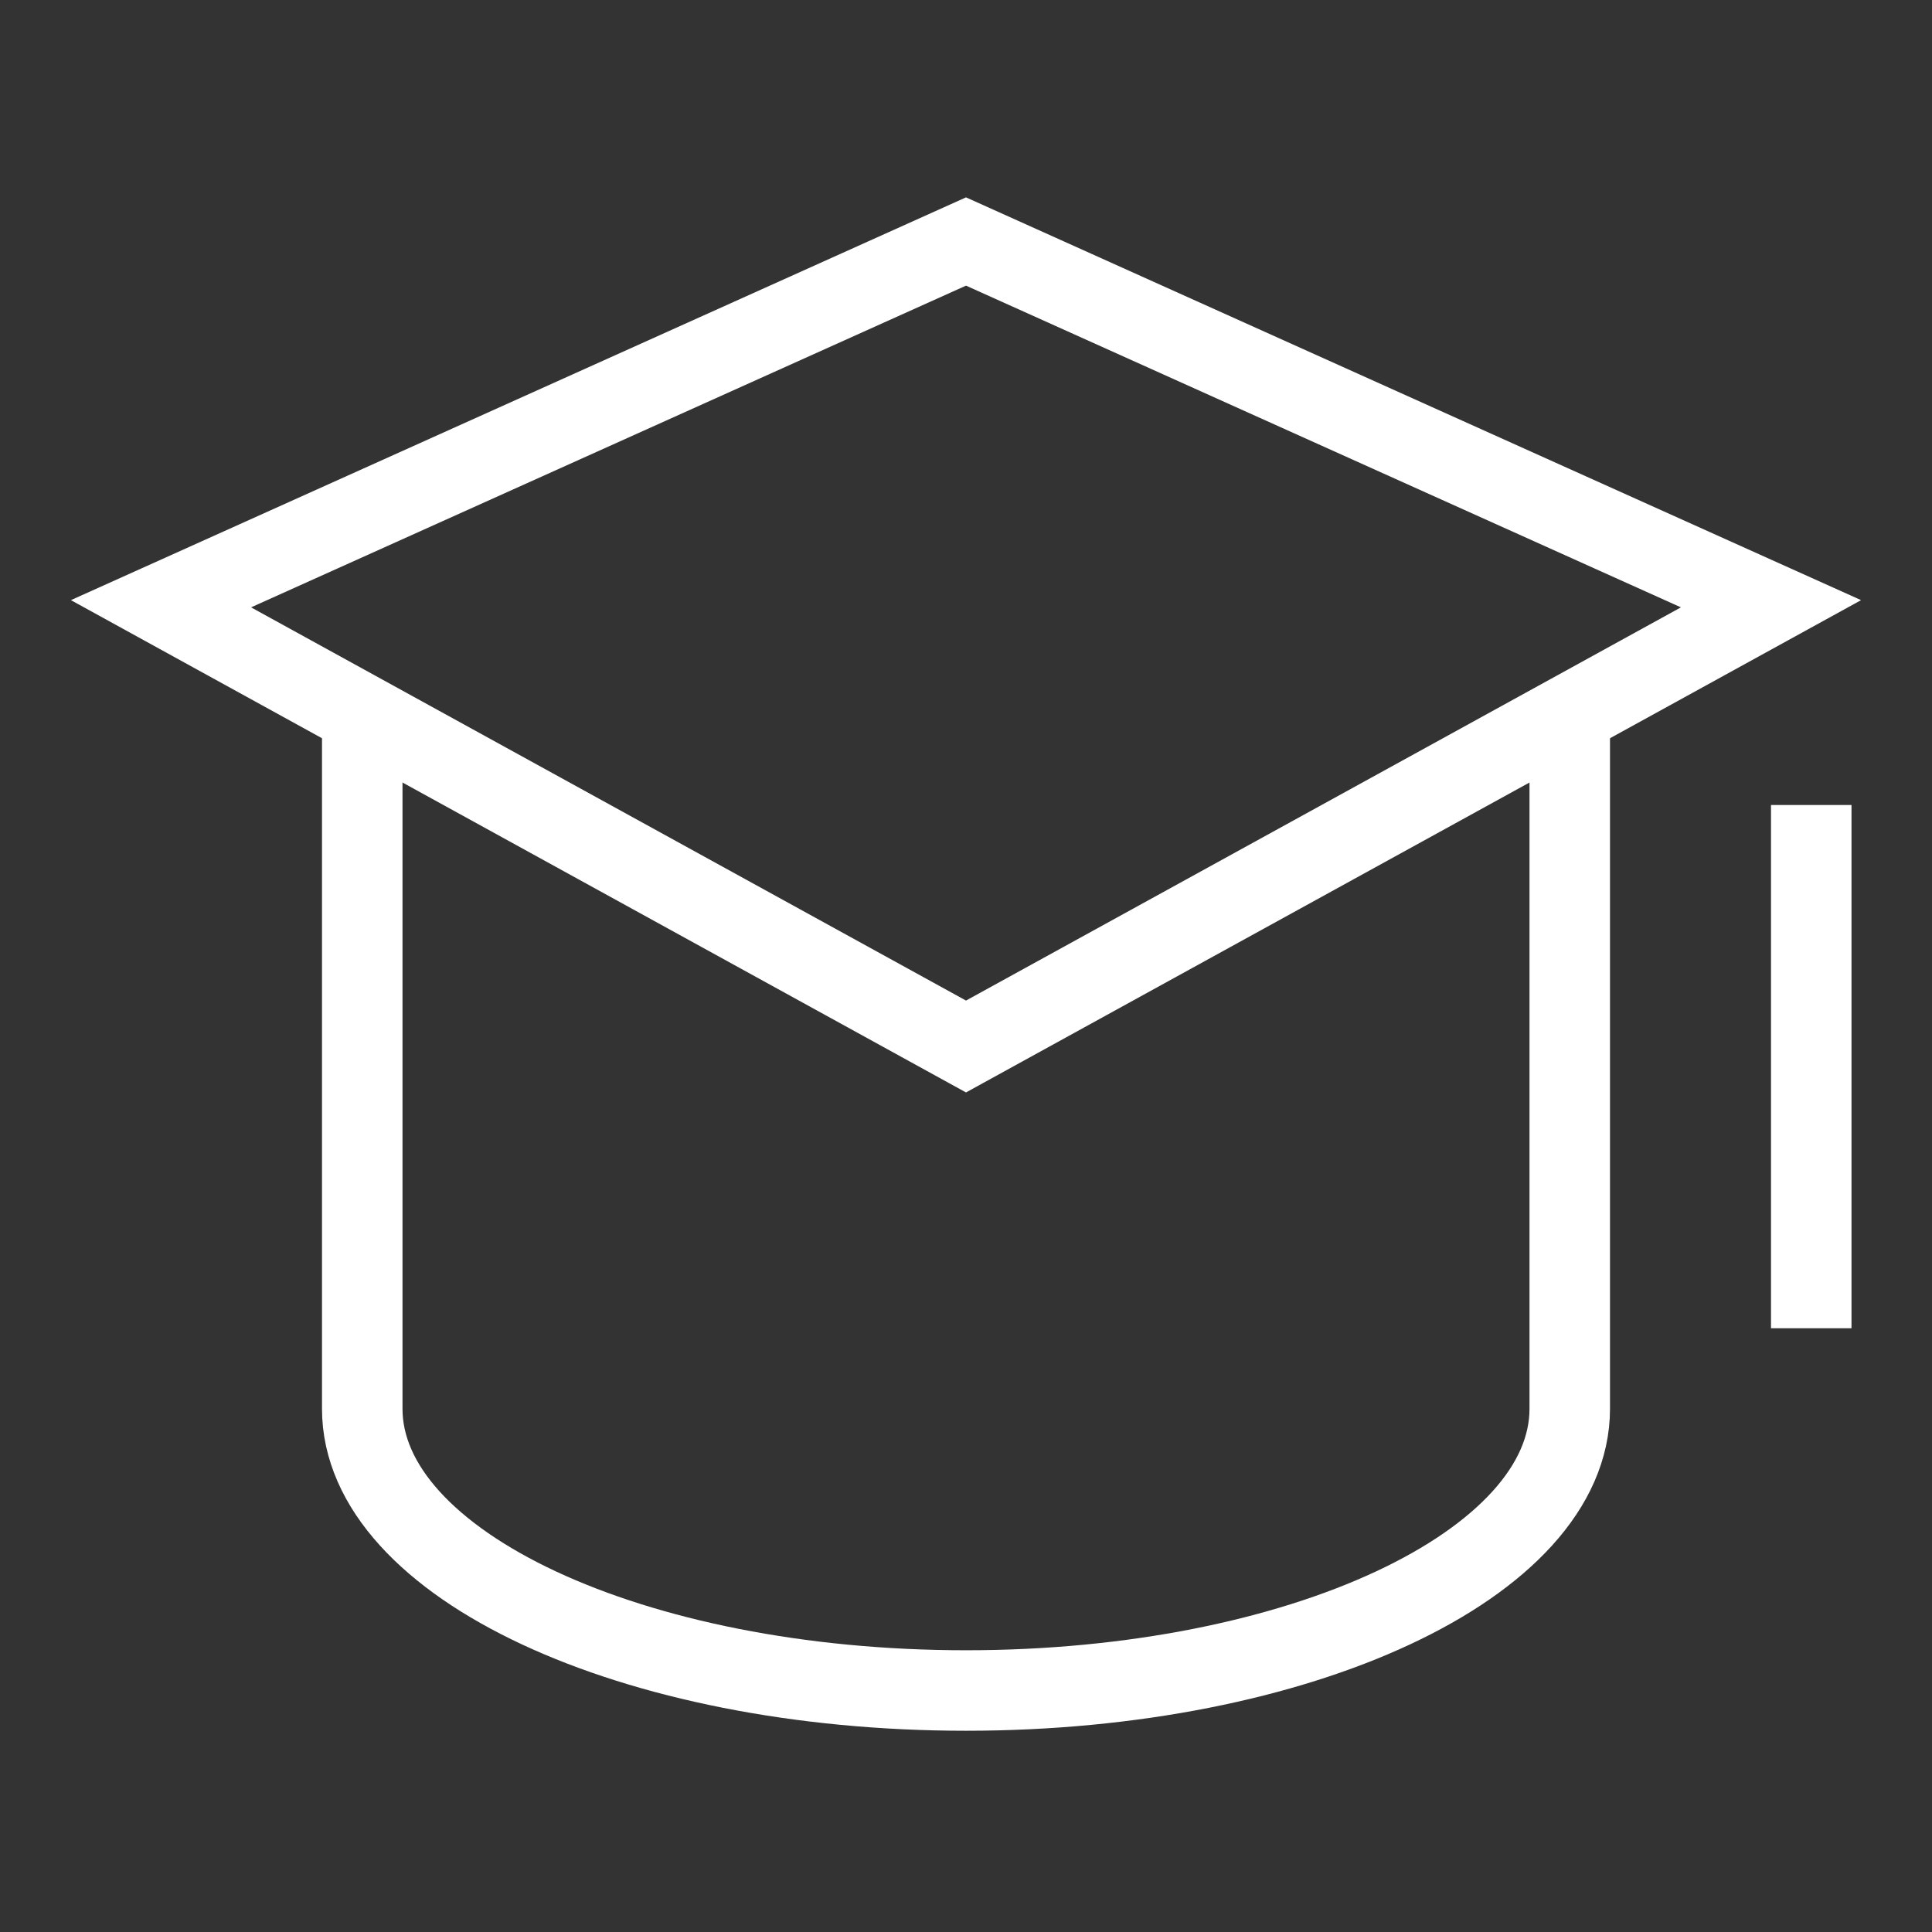 <?xml version="1.0" encoding="UTF-8"?>
<svg xmlns="http://www.w3.org/2000/svg" xmlns:xlink="http://www.w3.org/1999/xlink" x="0px" y="0px" viewBox="0 0 48 48" width="48" height="48">
  <rect x="0" y="0" width="48" height="48" fill="#333333" stroke="none"/>
  <title>hat 3</title>
  <g class="nc-icon-wrapper" fill="#ffffff">
    <line data-color="color-2" fill="none" stroke="#ffffff" stroke-width="2" stroke-linecap="square" stroke-miterlimit="10" x1="45" y1="21" x2="45" y2="32" stroke-linejoin="miter"></line>
    <polygon fill="none" stroke="#ffffff" stroke-width="2" stroke-linecap="square" stroke-miterlimit="10" points="24,26 4,15 24,6 44,15 " stroke-linejoin="miter"></polygon>
    <path data-cap="butt" fill="none" stroke="#ffffff" stroke-width="2" stroke-miterlimit="10" d="M9,17.75V35c0,3.866,6.716,7,15,7 c8.284,0,15-3.134,15-7V17.75" stroke-linecap="butt"></path>
  </g>
</svg>
